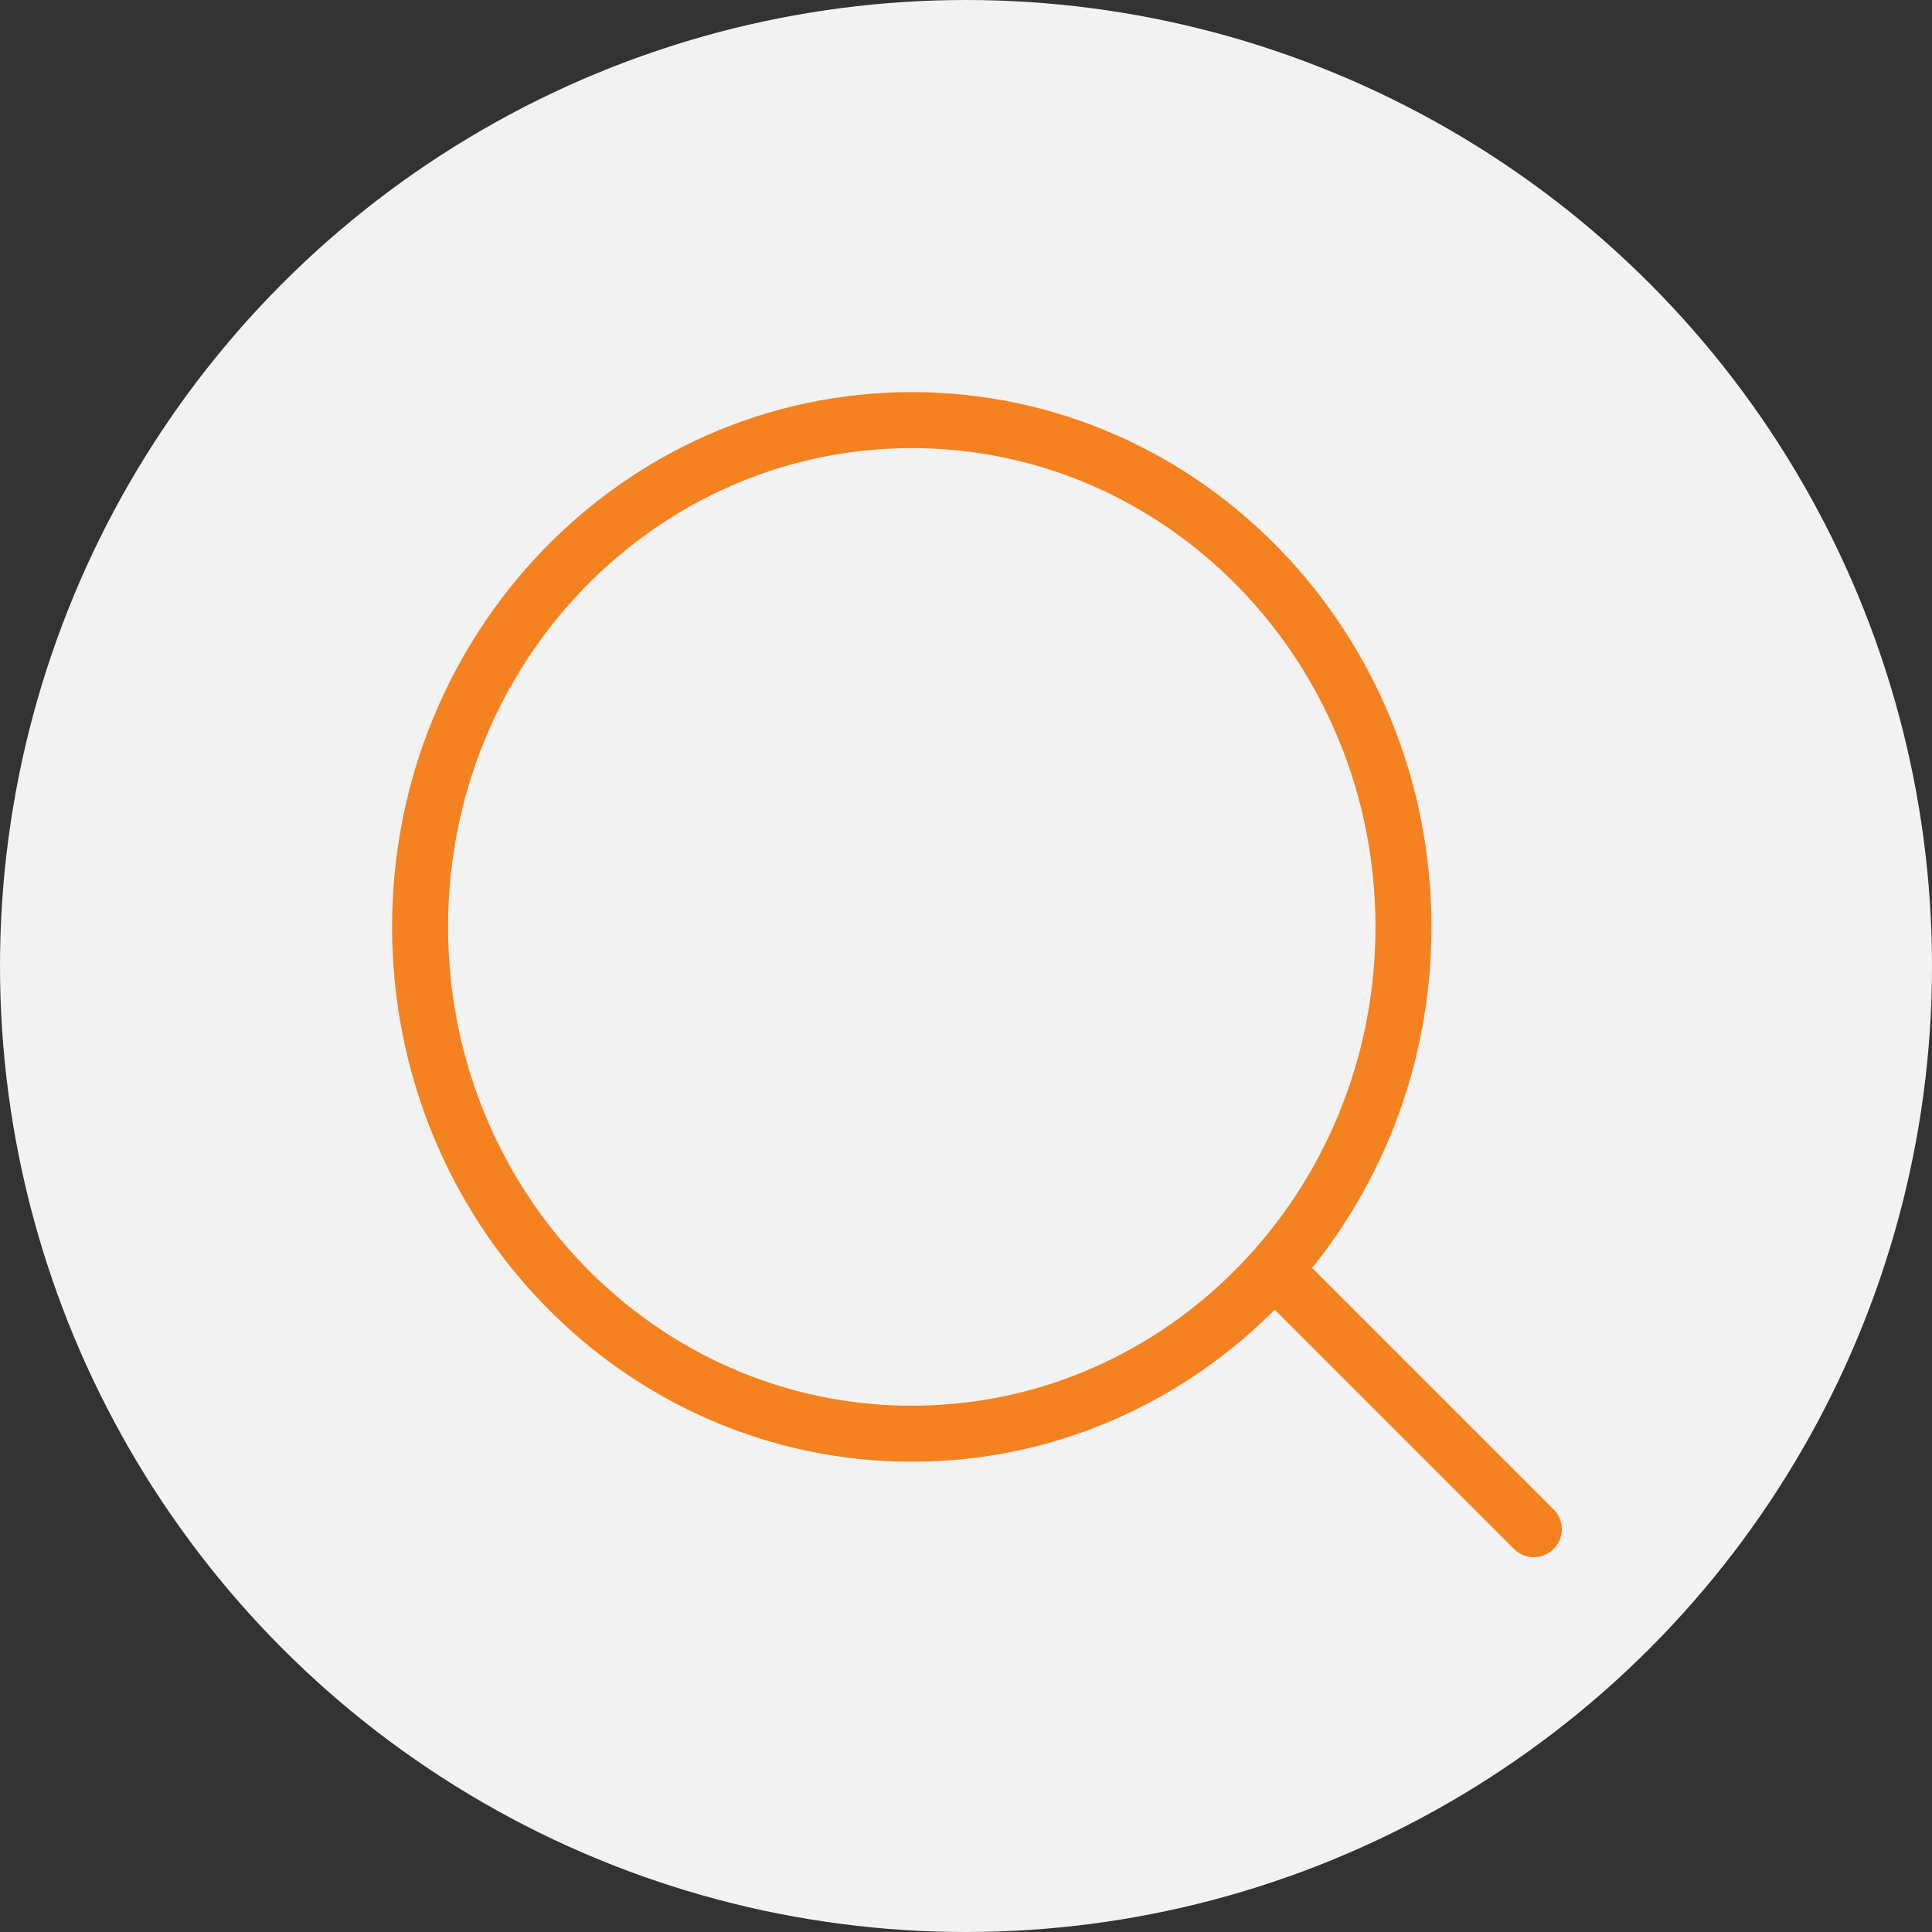 <svg xmlns="http://www.w3.org/2000/svg" width="69" height="69" viewBox="0 0 69 69"><rect x="0" y="0" width="69" height="69" fill="#333333" stroke="none"/><defs><style>.a,.b{fill:#f2f2f2;}.b,.c{stroke:#F58220;stroke-linecap:round;stroke-linejoin:round;stroke-width:2px;}.c{fill:none;}</style></defs><g transform="translate(-123 -768)"><circle class="a" cx="34.5" cy="34.5" r="34.5" transform="translate(123 768)"/><g transform="translate(6.003 -43.035)"><path class="b" d="M167.121,844.139c0,10-7.862,18.1-17.561,18.1S132,854.138,132,844.139s7.863-18.1,17.563-18.1S167.121,834.141,167.121,844.139Z" transform="translate(0 0)"/><line class="c" x2="9.082" y2="9.082" transform="translate(162.694 856.567)"/><g transform="translate(136.549 831.627)"><rect class="a" width="1.409" height="16.606" transform="translate(21.47 7.588)"/><rect class="a" width="1.409" height="11.299" transform="translate(17.374 12.895)"/><rect class="a" width="1.411" height="9.605" transform="translate(13.395 14.589)"/><rect class="a" width="1.409" height="8.108" transform="translate(9.496 16.085)"/><rect class="a" width="1.411" height="10.472" transform="translate(5.675 13.722)"/><rect class="a" width="1.409" height="4.524" transform="translate(2.13 19.67)"/><path class="a" d="M159.924,837.745l1.1.094.416-3.751-.742-.039c-.092-.009-2.277-.228-2.822-.238l-.228,1.006c.291.005,1.121.078,1.8.142l-7.433,5.93-1.469-1.21-4.38,3.922-1.526-1.43-6.314,5.987.887.822,5.334-5.005,1.5,1.406,4.418-3.958,1.438,1.177,8.258-6.752Z" transform="translate(-138.326 -833.811)"/></g></g></g></svg>